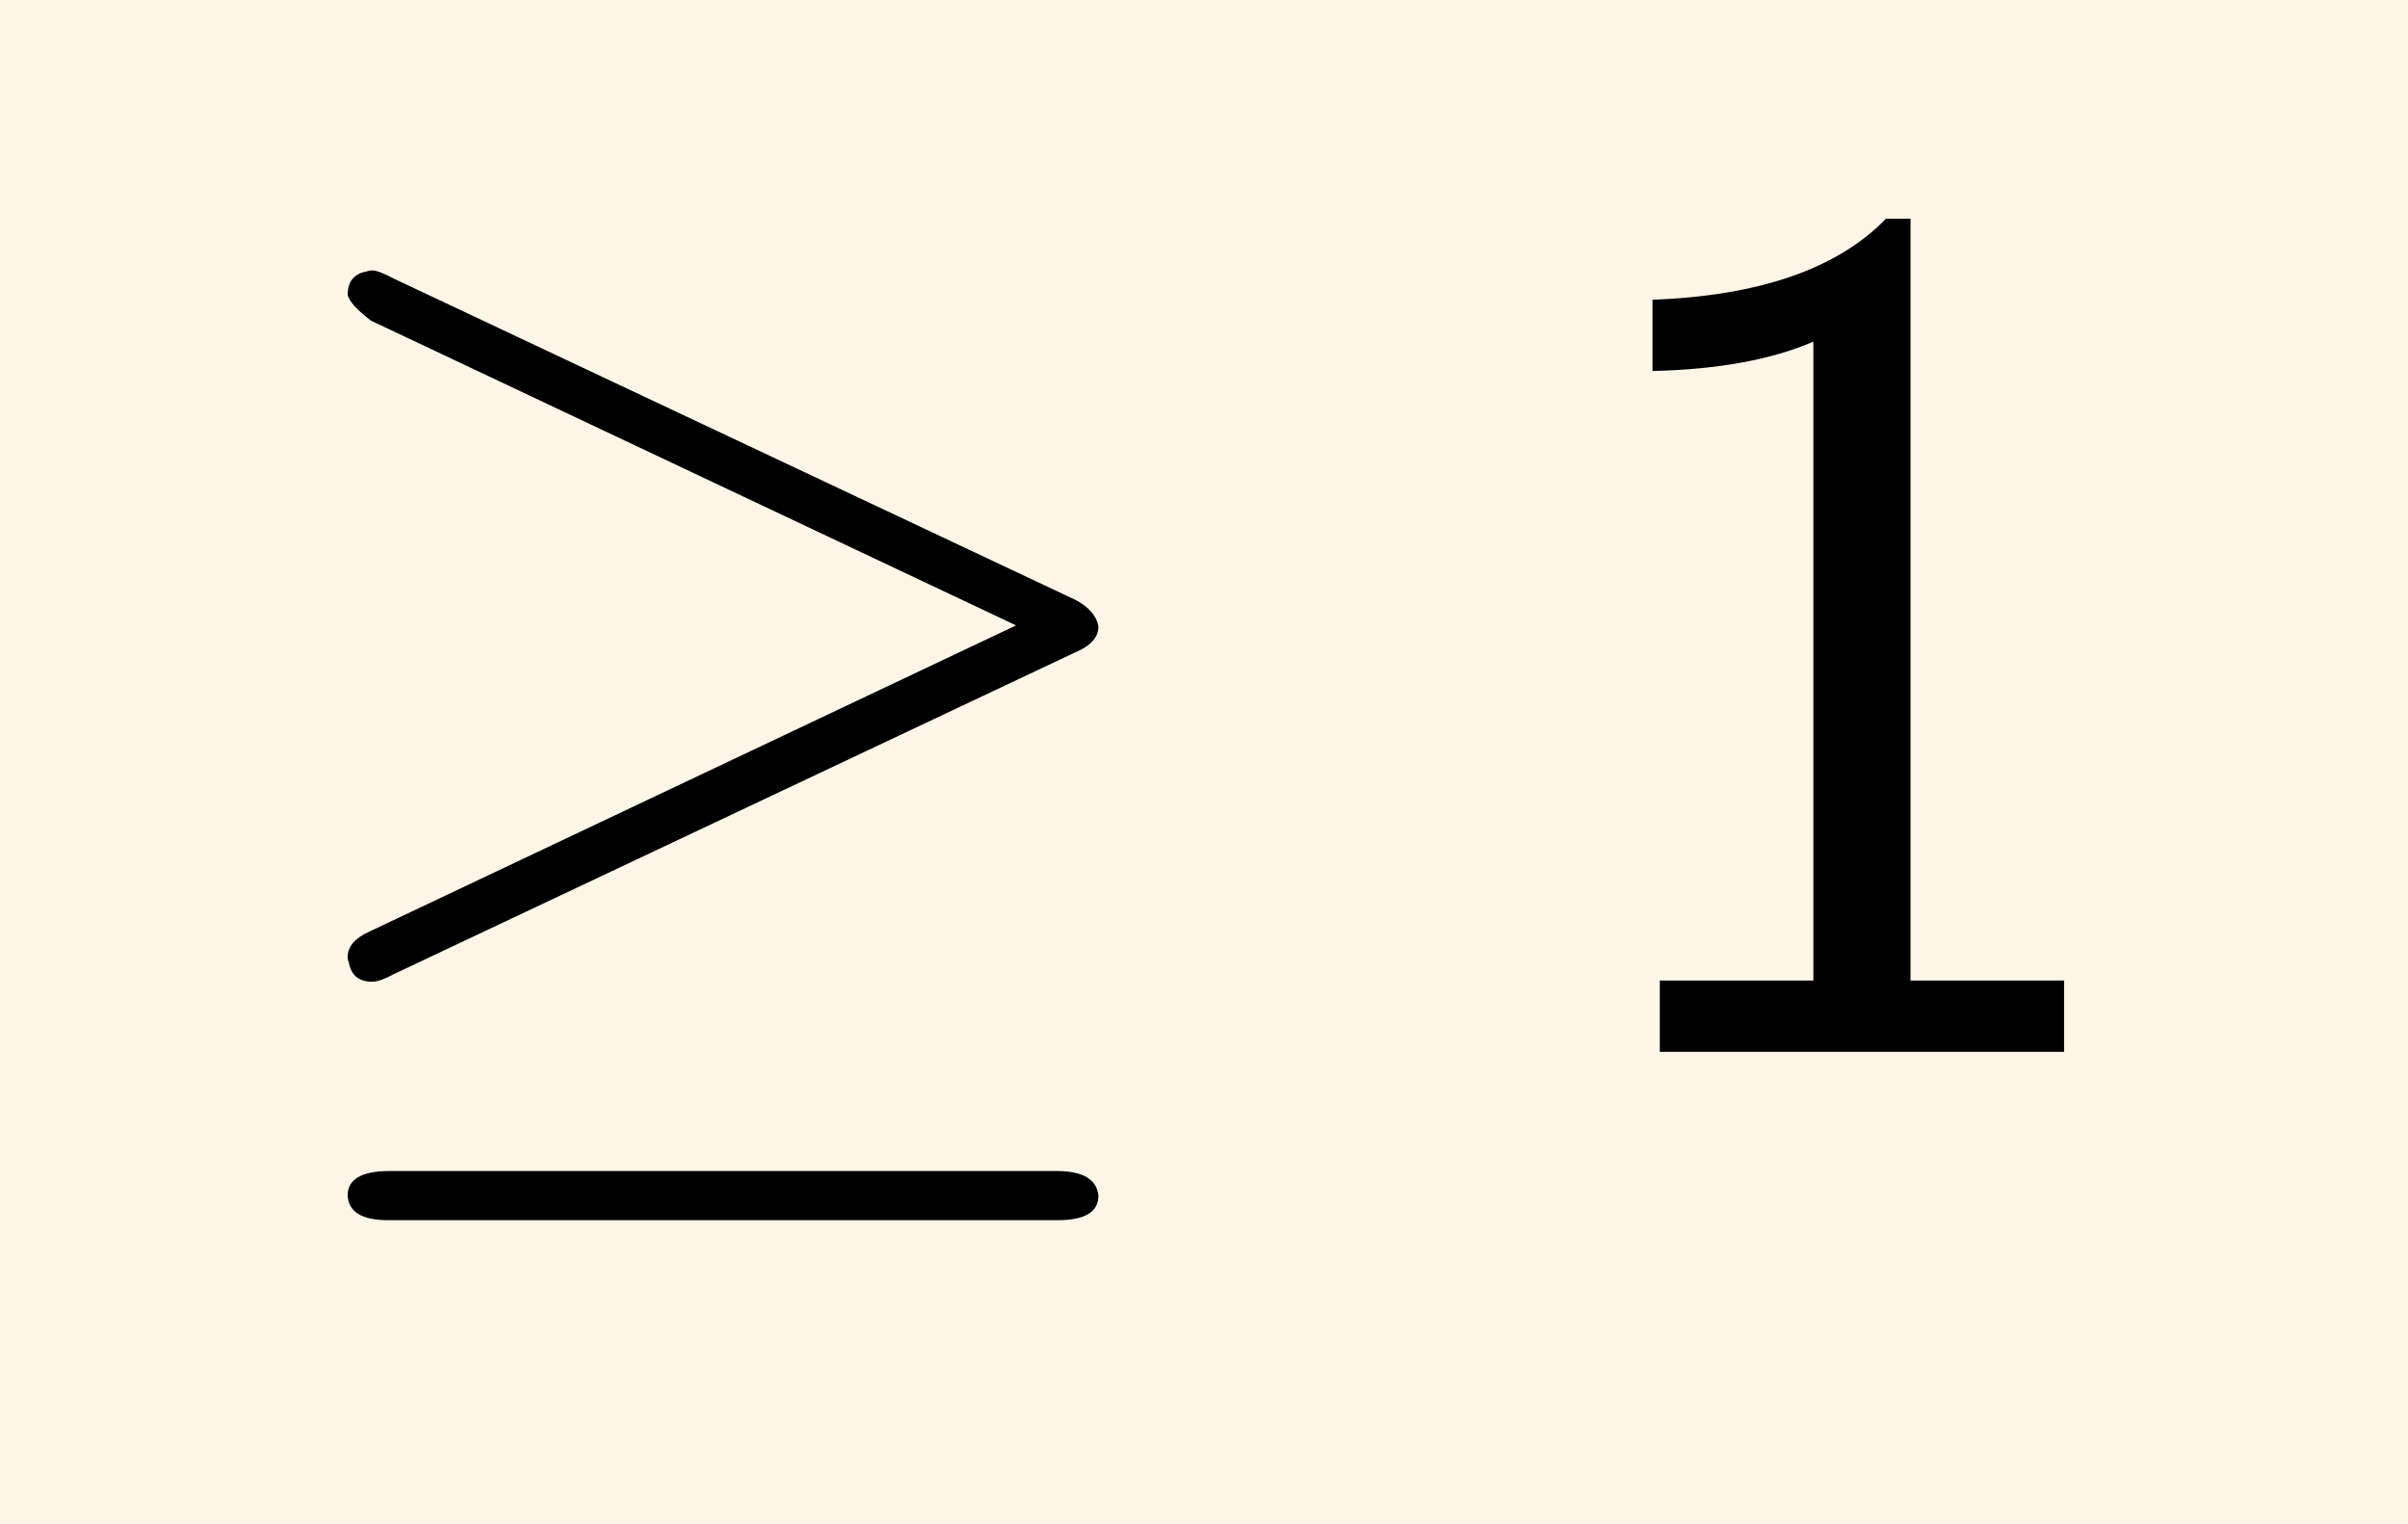 <?xml version="1.0" encoding="UTF-8"?>
<!DOCTYPE svg PUBLIC '-//W3C//DTD SVG 1.0//EN'
          'http://www.w3.org/TR/2001/REC-SVG-20010904/DTD/svg10.dtd'>
<svg fill-opacity="1" xmlns:xlink="http://www.w3.org/1999/xlink" color-rendering="auto" color-interpolation="auto" text-rendering="auto" stroke="black" stroke-linecap="square" width="49" stroke-miterlimit="10" shape-rendering="auto" stroke-opacity="1" fill="black" stroke-dasharray="none" font-weight="normal" stroke-width="1" viewBox="0 0 49 31" height="31" xmlns="http://www.w3.org/2000/svg" font-family="'Dialog'" font-style="normal" stroke-linejoin="miter" font-size="12px" stroke-dashoffset="0" image-rendering="auto"
><!--Generated by the Batik Graphics2D SVG Generator--><defs id="genericDefs"
  /><g
  ><g fill="rgb(253,245,230)" stroke="rgb(253,245,230)"
    ><rect x="0" width="49" height="31" y="0" stroke="none"
    /></g
    ><g font-size="100px" transform="scale(25,25) translate(0.2,0.856) scale(0.01,0.01)" text-rendering="geometricPrecision" color-rendering="optimizeQuality" image-rendering="optimizeQuality" font-family="'jlm_cmsy10'" color-interpolation="linearRGB"
    ><path d="M67.5 -32.5 L12 -6.297 Q10.906 -5.703 10.297 -5.703 Q8.703 -5.703 8.406 -7.203 Q8.297 -7.5 8.297 -7.703 Q8.297 -9 10.094 -9.797 L62.703 -34.703 L10.203 -59.5 Q8.5 -60.797 8.297 -61.594 Q8.297 -63.203 9.797 -63.5 Q10.094 -63.594 10.297 -63.594 Q10.797 -63.594 12.094 -62.906 L67.5 -36.797 Q69.203 -35.906 69.406 -34.594 Q69.406 -33.297 67.5 -32.5 ZM66.094 13.703 L11.594 13.703 Q8.406 13.703 8.297 11.703 Q8.297 9.703 11.703 9.703 L66 9.703 Q69.203 9.703 69.406 11.703 Q69.406 13.703 66.094 13.703 Z" stroke="none"
    /></g
    ><g font-size="100px" transform="matrix(25,0,0,25,0,0) translate(1.256,0.856) scale(0.01,0.01)" text-rendering="geometricPrecision" color-rendering="optimizeQuality" image-rendering="optimizeQuality" font-family="'jlm_cmss10'" color-interpolation="linearRGB"
    ><path d="M29.906 -67.797 L29.906 -5.797 L42.406 -5.797 L42.406 0 L9.5 0 L9.5 -5.797 L22 -5.797 L22 -57.797 Q16.906 -55.594 8.906 -55.406 L8.906 -61.203 Q22 -61.703 27.906 -67.797 L29.906 -67.797 Z" stroke="none"
    /></g
  ></g
></svg
>
